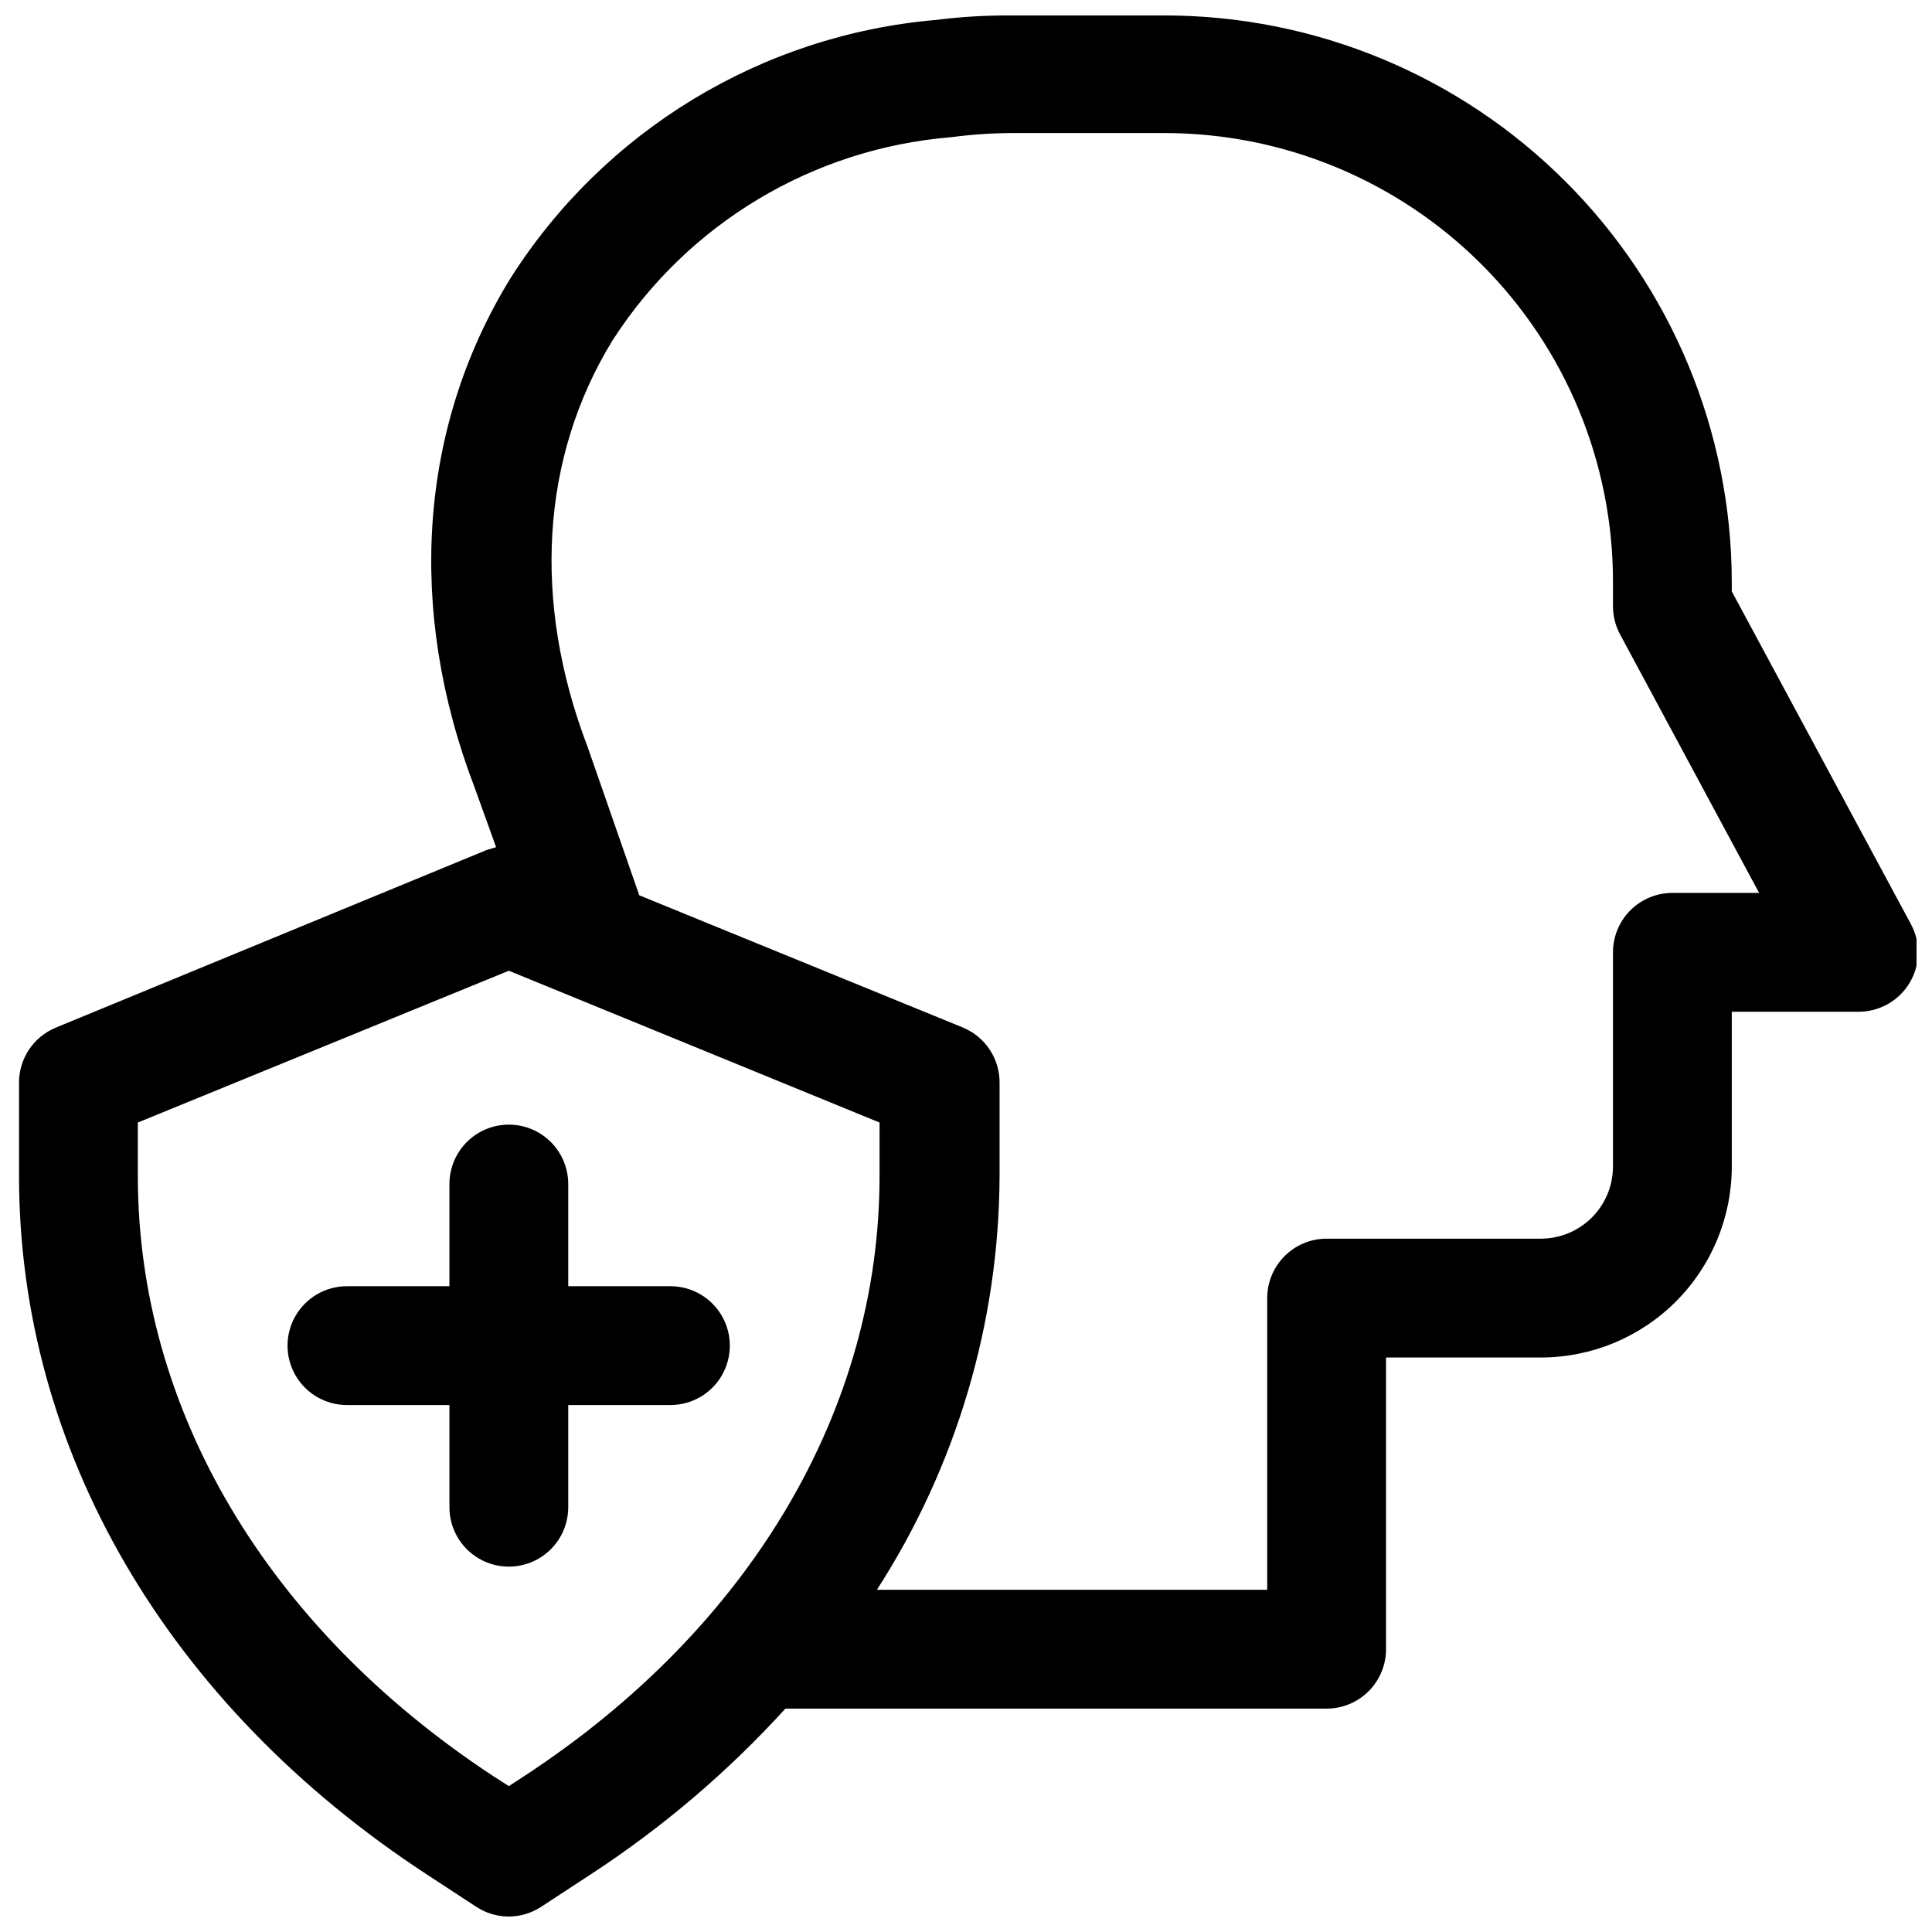 <?xml version="1.0" encoding="UTF-8"?>
<!-- Uploaded to: SVG Repo, www.svgrepo.com, Generator: SVG Repo Mixer Tools -->
<svg width="800px" height="800px" version="1.1" viewBox="144 144 512 512" xmlns="http://www.w3.org/2000/svg">
 <defs>
  <clipPath id="a">
   <path d="m149 148.09h502.9v503.81h-502.9z"/>
  </clipPath>
 </defs>
 <g clip-path="url(#a)">
  <path d="m602.94 300.73v-2.519 0.004c-0.062-39.809-15.906-77.969-44.062-106.11-28.156-28.145-66.324-43.969-106.13-44.012h-41.172c-6.5-0.023-12.996 0.367-19.445 1.18-46.309 3.981-88.098 29.375-112.96 68.645-24.168 39.441-27.473 87.617-9.367 134.85l5.668 15.742-2.598 0.789-113.99 46.996c-2.914 1.18-5.41 3.203-7.164 5.812s-2.688 5.688-2.676 8.832v24.719c0 72.66 39.359 140.2 108.16 185.15l12.988 8.5c2.57 1.695 5.582 2.598 8.66 2.598 3.051-0.016 6.031-0.918 8.582-2.598l12.988-8.5c19.043-12.406 36.422-27.195 51.719-44.004h143.43c4.176 0 8.18-1.66 11.133-4.613 2.949-2.953 4.609-6.957 4.609-11.133v-77.305h41.094c13.41-0.02 26.266-5.359 35.738-14.852 9.477-9.488 14.797-22.352 14.797-35.766v-41.012h33.617c5.543 0 10.68-2.914 13.52-7.676 2.84-4.762 2.969-10.668 0.332-15.547zm-319.76 313.78-4.328 2.832-4.41-2.832c-59.672-39.359-93.914-96.984-93.914-158.86v-14.168l98.32-40.227 98.242 40.227v14.168c0.004 61.875-34.238 119.73-93.91 158.86zm304.02-233.88c-4.176 0-8.18 1.66-11.133 4.613-2.953 2.949-4.609 6.957-4.609 11.133v56.758-0.004c0 5.062-2.008 9.914-5.578 13.5-3.57 3.586-8.414 5.609-13.473 5.633h-56.836c-4.176 0-8.184 1.656-11.133 4.609-2.953 2.953-4.613 6.957-4.613 11.133v77.305h-103.44c21.082-32.703 32.363-70.754 32.512-109.66v-24.715c0.016-3.137-0.906-6.207-2.644-8.812-1.738-2.609-4.219-4.641-7.117-5.832l-85.727-35.031-13.699-39.359c-14.719-38.496-12.359-76.754 6.613-107.69 19.895-30.949 53.074-50.859 89.742-53.848 5.219-0.695 10.477-1.062 15.742-1.102h40.938c31.512 0.043 61.719 12.598 83.977 34.898 22.262 22.305 34.754 52.539 34.734 84.051v6.453c-0.004 2.609 0.648 5.18 1.887 7.481l36.84 68.488z"/>
 </g>
 <path d="m321.67 484.86h-27.078v-27.082c0-5.621-3.004-10.82-7.875-13.633s-10.871-2.812-15.742 0c-4.871 2.812-7.871 8.012-7.871 13.633v27.078l-27.16 0.004c-5.625 0-10.82 3-13.633 7.871-2.812 4.871-2.812 10.875 0 15.746 2.812 4.871 8.008 7.871 13.633 7.871h27.16v27.078c0 5.625 3 10.824 7.871 13.637 4.871 2.812 10.871 2.812 15.742 0s7.875-8.012 7.875-13.637v-27.078h27.078c5.625 0 10.824-3 13.633-7.871 2.812-4.871 2.812-10.875 0-15.746-2.809-4.871-8.008-7.871-13.633-7.871z"/>
</svg>
